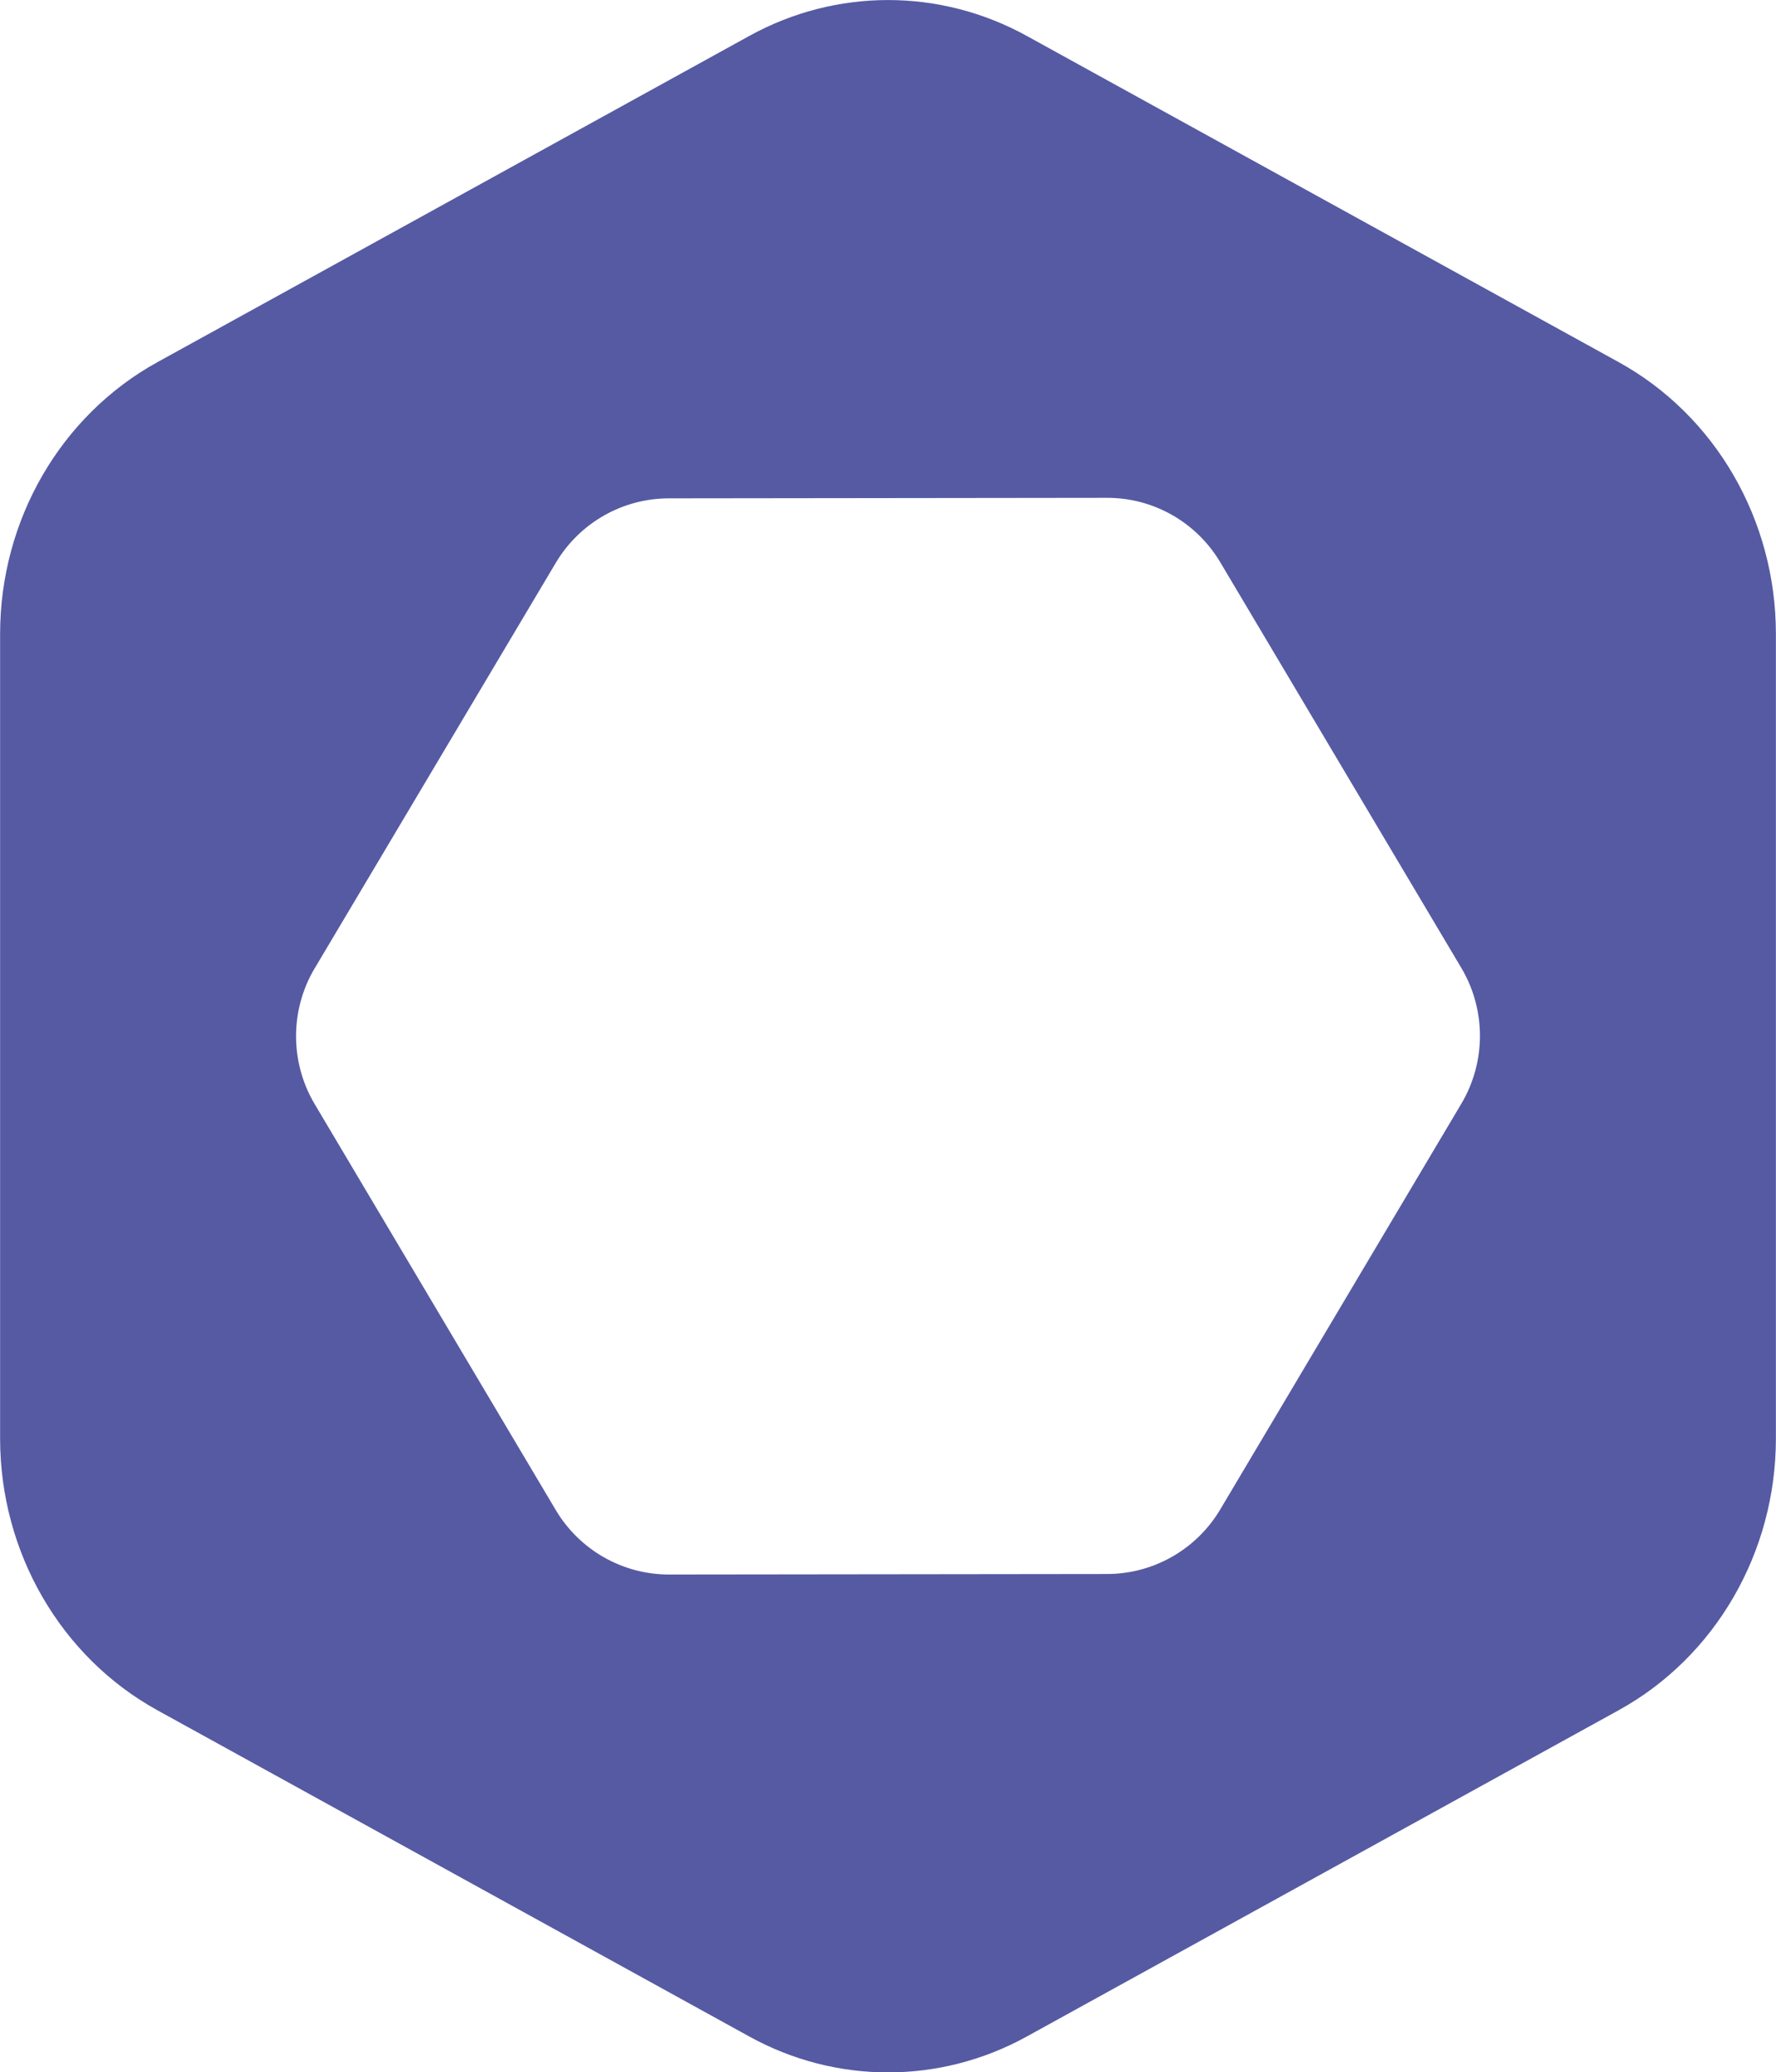 <?xml version="1.0" encoding="UTF-8"?>
<svg id="b" data-name="Layer 2" xmlns="http://www.w3.org/2000/svg" width="7.317mm" height="8.536mm" viewBox="0 0 20.74 24.198">
  <g id="c" data-name="Layer 1">
    <path d="M1.837,4.229c-1.13.623-1.837,1.844-1.837,3.174v9.393c0,1.33.707,2.551,1.837,3.174l6.914,3.81c1.012.558,2.226.558,3.239,0l6.913-3.81c1.131-.623,1.837-1.844,1.837-3.174V7.402c0-1.33-.706-2.551-1.837-3.174L11.99.419c-1.013-.558-2.227-.558-3.239,0L1.837,4.229ZM3.674,11.306c-.29.488-.29,1.098,0,1.586l2.815,4.739c.278.468.781.754,1.323.754l5.119-.006c.541-.001,1.041-.287,1.319-.753l2.816-4.738c.29-.488.29-1.098,0-1.586l-2.815-4.736c-.278-.468-.78-.754-1.322-.753l-5.12.006c-.541.001-1.041.286-1.319.753l-2.816,4.735Z" fill="#555aa3" fill-rule="evenodd" stroke-width="0"/>
  </g>
</svg>